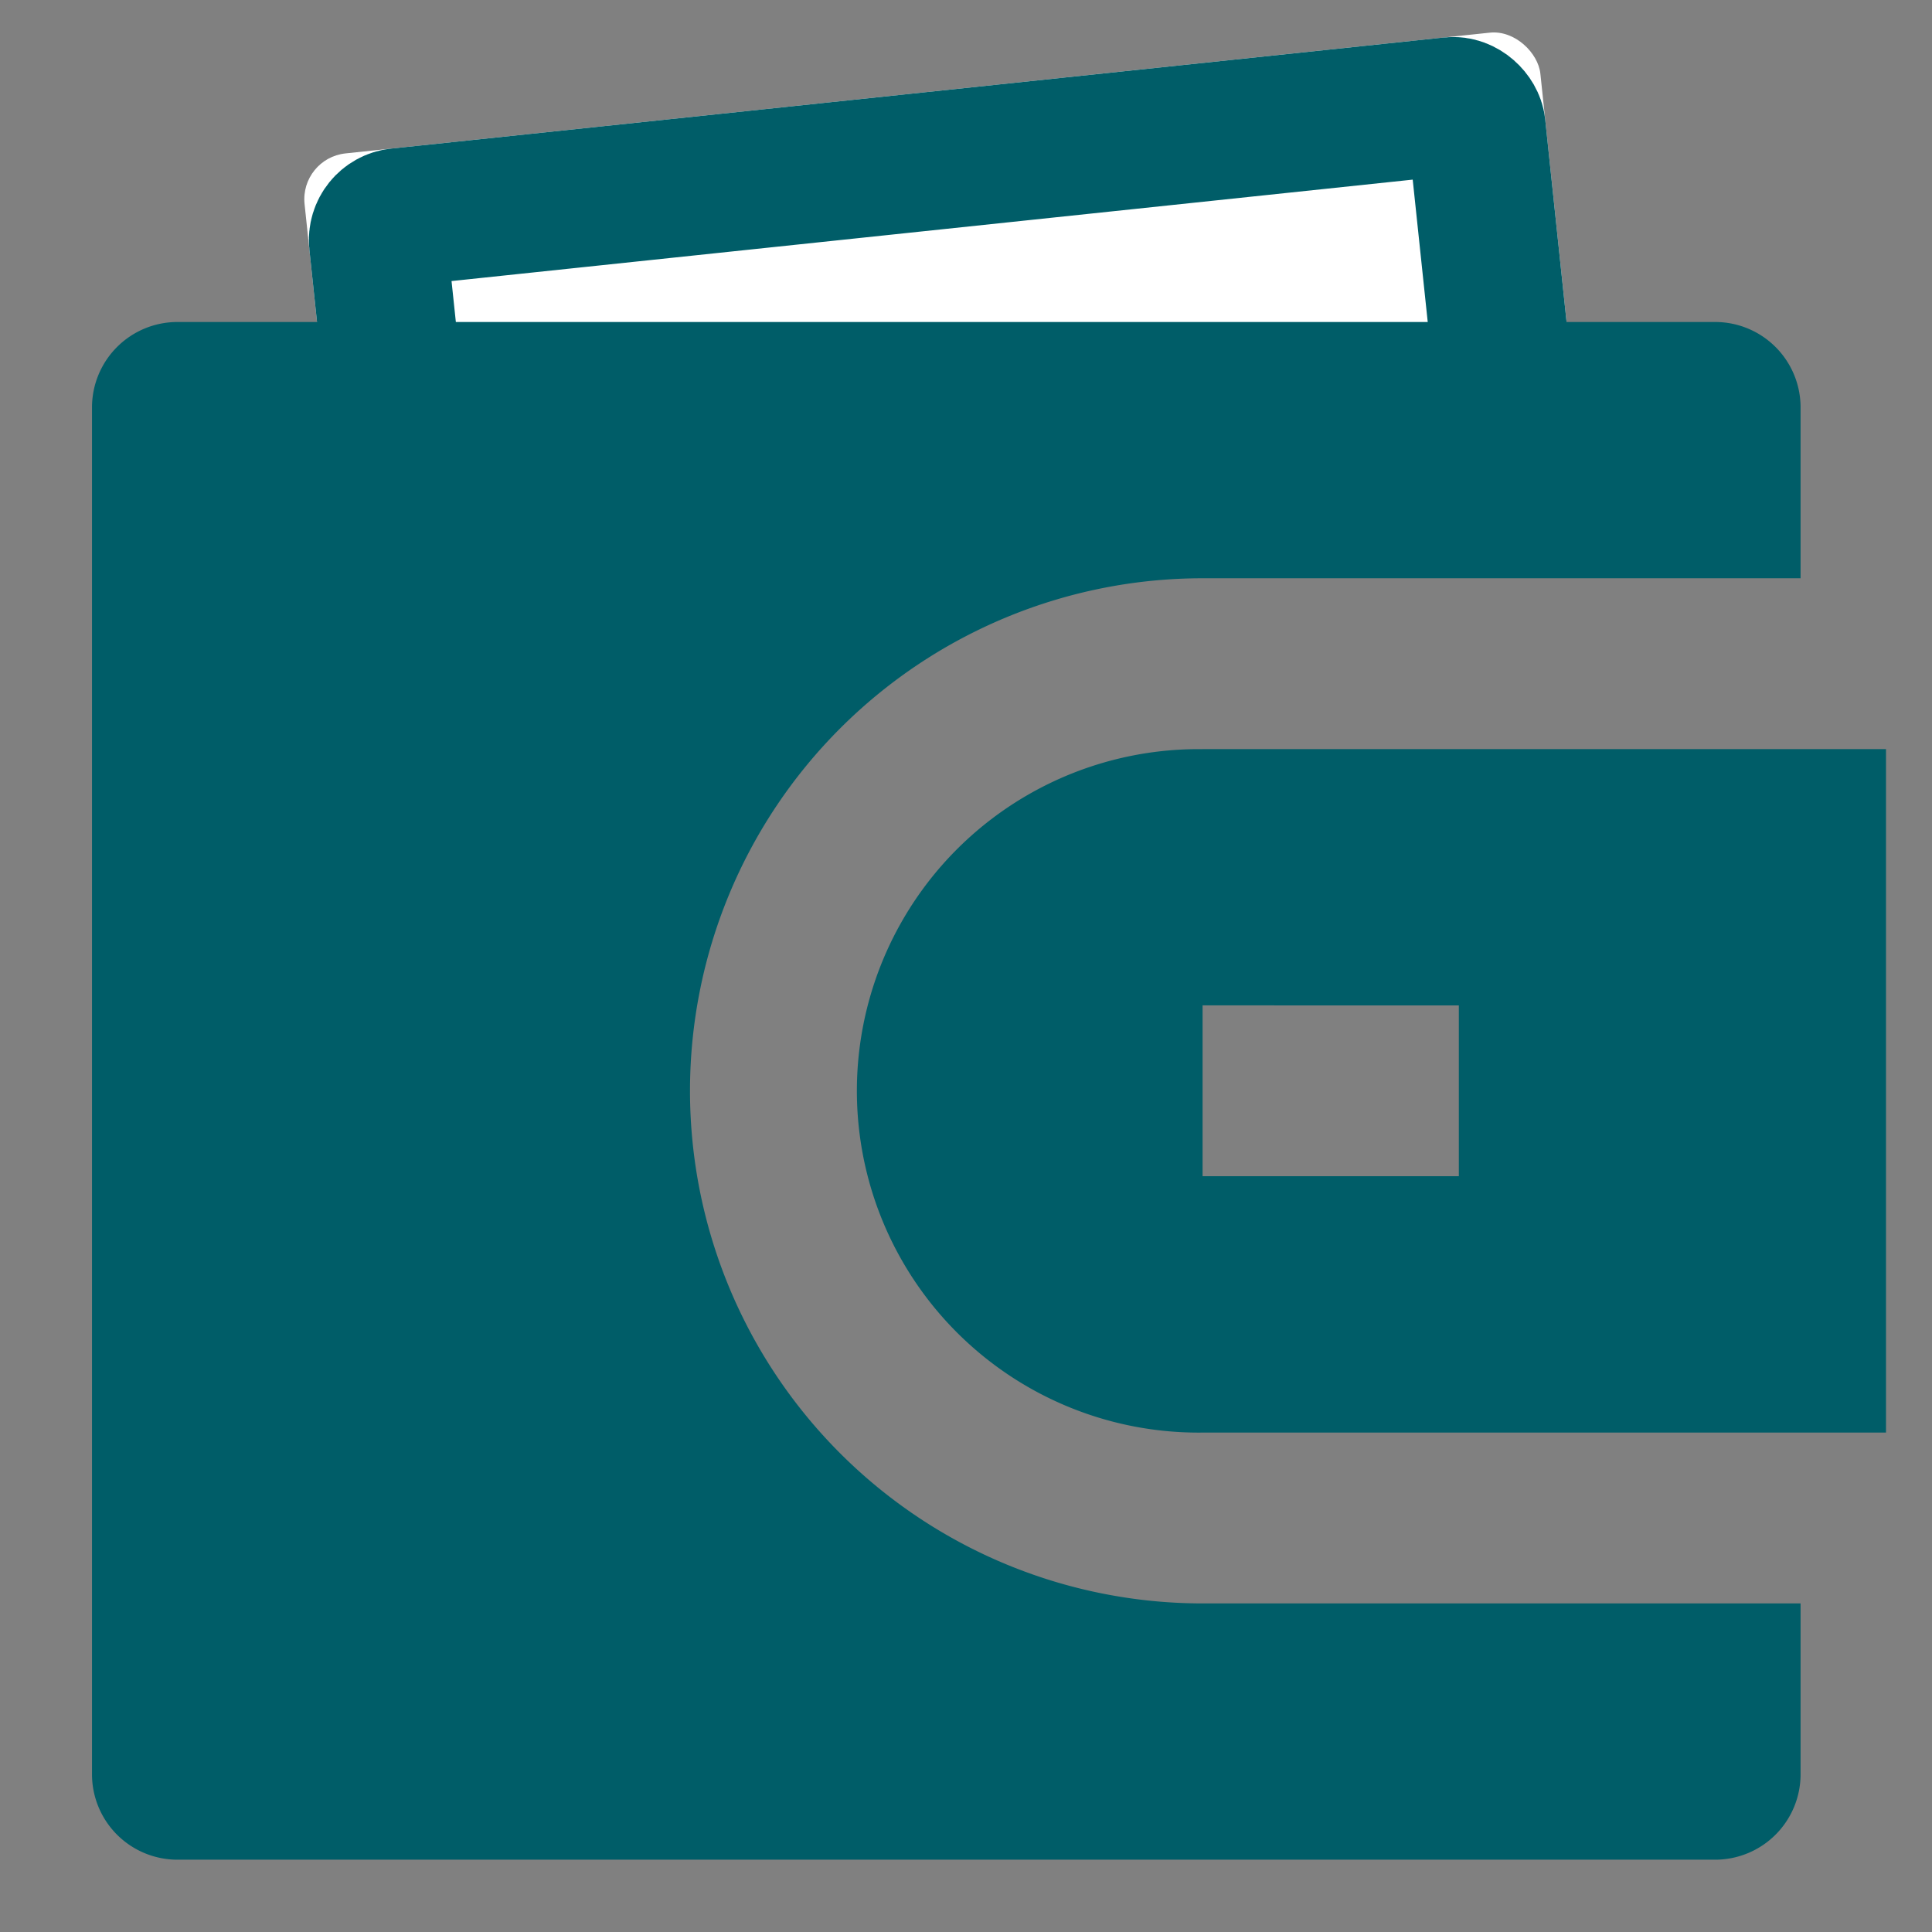 <?xml version="1.0" encoding="UTF-8"?> <svg xmlns="http://www.w3.org/2000/svg" width="42" height="42" viewBox="0 0 42 42"><rect x="0" y="0" width="42" height="42" fill="#808080" stroke="none"/><path d="M0,0H42V42H0Z" fill="none"></path><g transform="matrix(0.995, -0.105, 0.105, 0.995, 6.516, 3.44)" fill="#fff" stroke="#005d68" stroke-width="3"><rect width="27" height="10" rx="1" stroke="none"></rect><rect x="1.5" y="1.5" width="24" height="7" rx="0.5" fill="none"></rect></g><path d="M39.143,8.571h-13a11.143,11.143,0,1,0,0,22.286h13v3.714a1.857,1.857,0,0,1-1.857,1.857H3.857A1.857,1.857,0,0,1,2,34.571V4.857A1.857,1.857,0,0,1,3.857,3H37.286a1.857,1.857,0,0,1,1.857,1.857Zm-13,3.714H41V27.143H26.143a7.429,7.429,0,1,1,0-14.857Zm0,5.571v3.714h5.571V17.857Z" transform="translate(0 4)" fill="#005d68"></path></svg> 